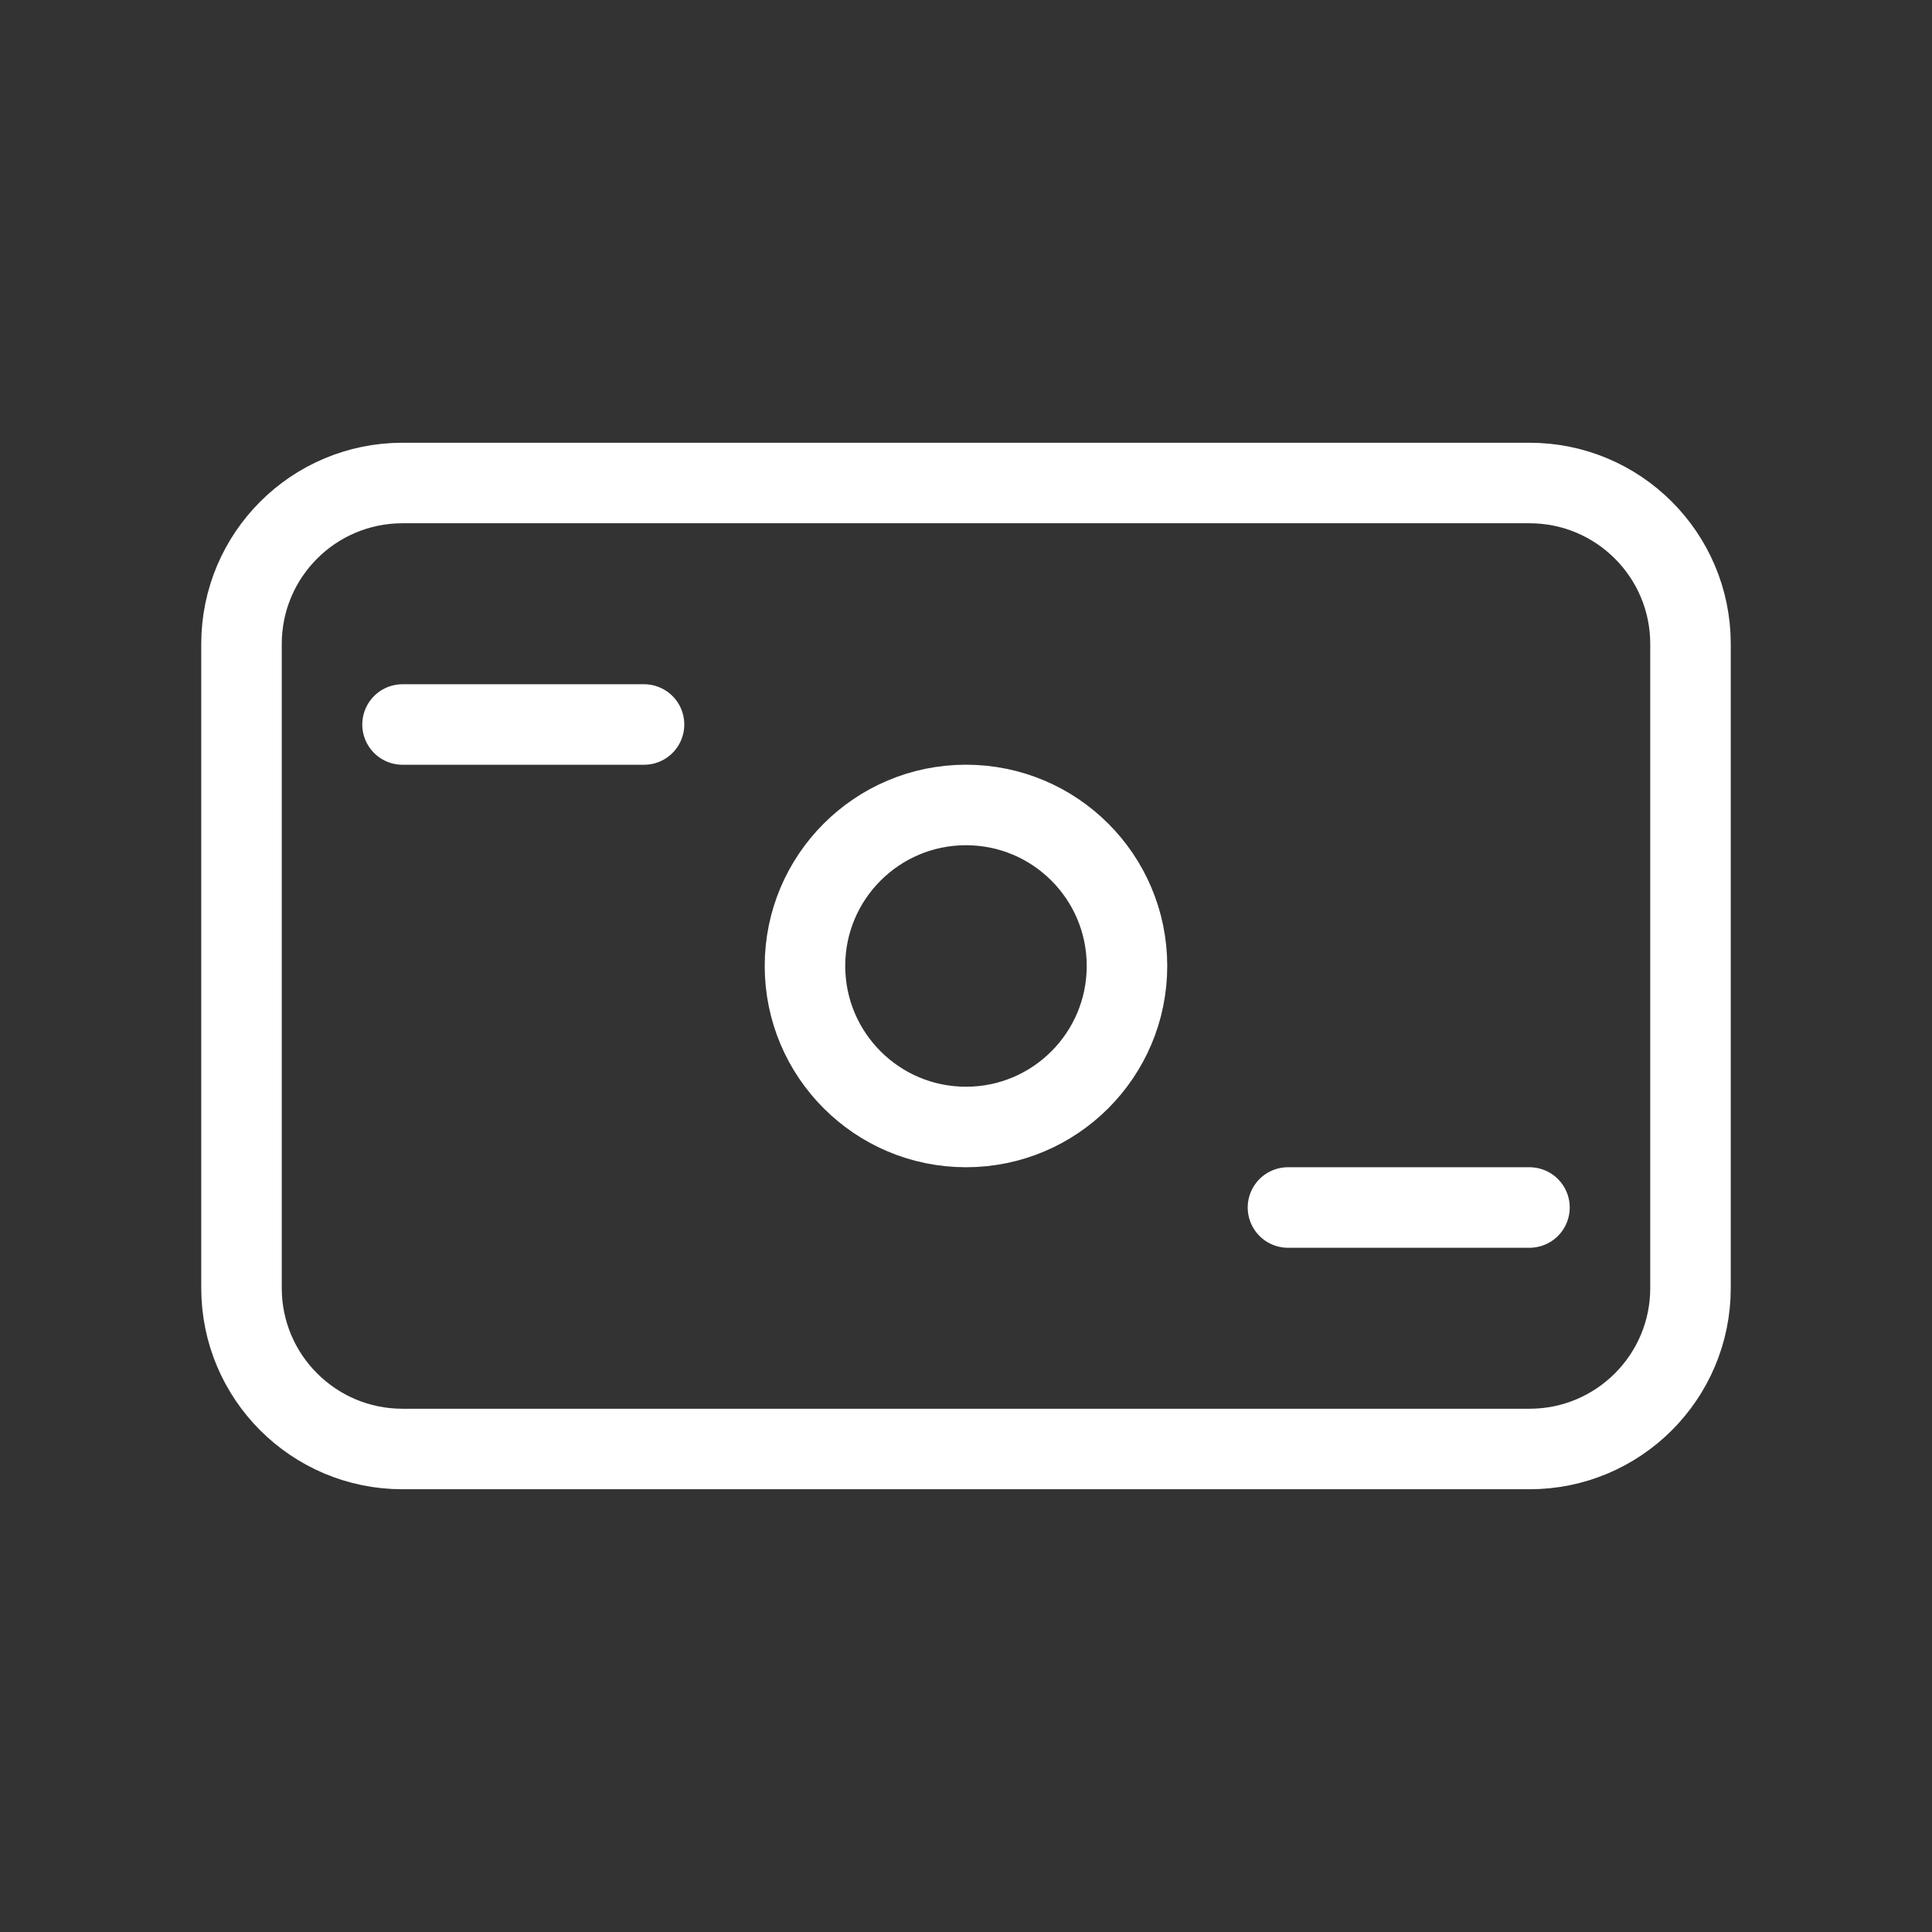 <svg width="40" height="40" viewBox="0 0 40 40" fill="none" xmlns="http://www.w3.org/2000/svg">
<rect x="0" y="0" width="40" height="40" fill="#333333" stroke="none"/>
<path d="M31.667 10H8.333C6.492 10 5 11.492 5 13.333V26.667C5 28.508 6.492 30 8.333 30H31.667C33.508 30 35 28.508 35 26.667V13.333C35 11.492 33.508 10 31.667 10Z" stroke="white" stroke-width="1.667"/>
<path d="M8.334 15H13.334" stroke="white" stroke-width="1.667" stroke-linecap="round"/>
<path d="M26.666 25H31.666" stroke="white" stroke-width="1.667" stroke-linecap="round"/>
<path d="M20 23.333C21.841 23.333 23.333 21.84 23.333 19.999C23.333 18.158 21.841 16.666 20 16.666C18.159 16.666 16.666 18.158 16.666 19.999C16.666 21.84 18.159 23.333 20 23.333Z" stroke="white" stroke-width="1.667"/>
</svg>
